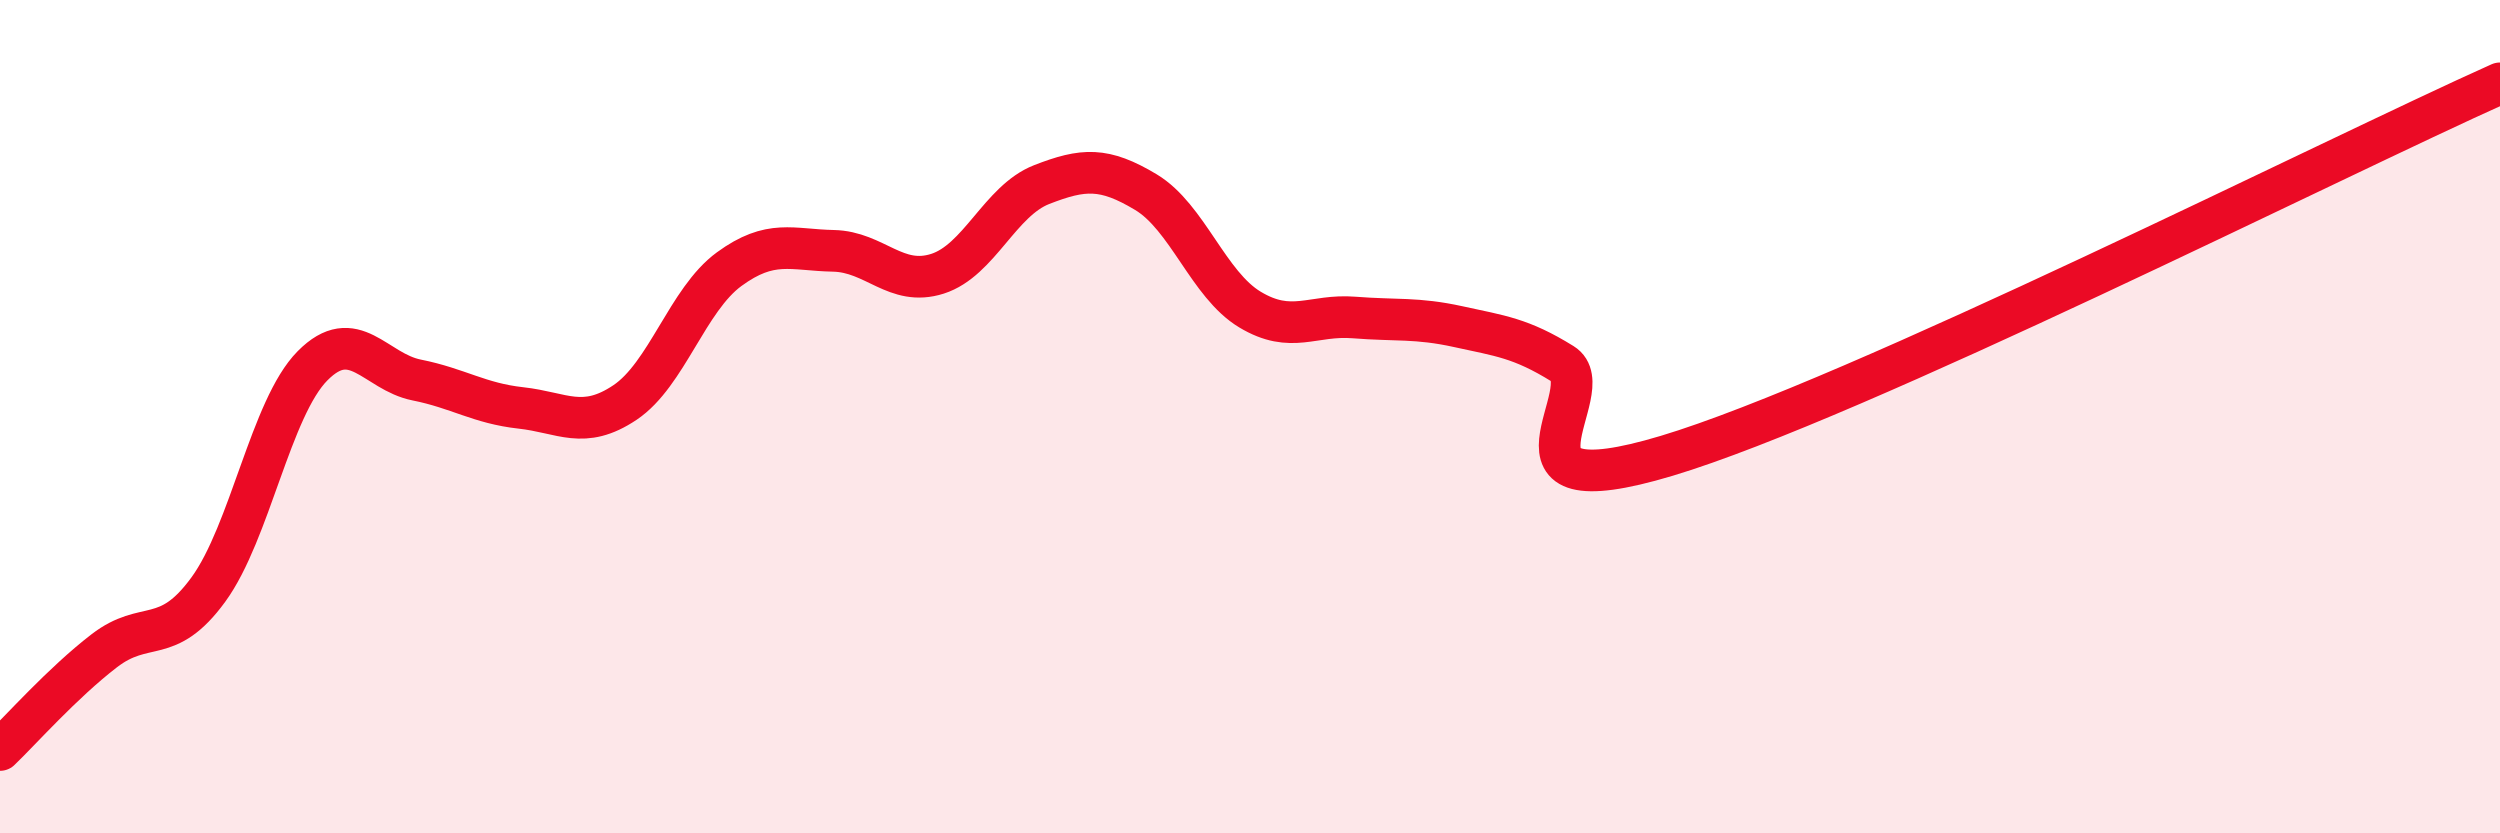 
    <svg width="60" height="20" viewBox="0 0 60 20" xmlns="http://www.w3.org/2000/svg">
      <path
        d="M 0,18 C 0.5,17.52 1.5,16.39 2.5,15.62 C 3.5,14.85 4,15.52 5,14.15 C 6,12.78 6.5,9.79 7.5,8.78 C 8.5,7.77 9,8.92 10,9.12 C 11,9.32 11.5,9.68 12.5,9.79 C 13.5,9.9 14,10.33 15,9.66 C 16,8.99 16.5,7.19 17.5,6.46 C 18.5,5.73 19,6 20,6.02 C 21,6.04 21.5,6.89 22.5,6.57 C 23.5,6.25 24,4.82 25,4.43 C 26,4.04 26.5,4.01 27.5,4.61 C 28.5,5.21 29,6.83 30,7.43 C 31,8.03 31.5,7.54 32.5,7.62 C 33.5,7.7 34,7.62 35,7.84 C 36,8.06 36.5,8.11 37.5,8.73 C 38.5,9.35 35.5,12.29 40,10.94 C 44.5,9.59 56,3.79 60,2L60 20L0 20Z"
        fill="#EB0A25"
        opacity="0.1"
        stroke-linecap="round"
        stroke-linejoin="round"
      />
      <path
        d="M 0,18 C 0.5,17.52 1.5,16.39 2.5,15.62 C 3.5,14.85 4,15.52 5,14.15 C 6,12.78 6.5,9.79 7.5,8.78 C 8.5,7.77 9,8.92 10,9.12 C 11,9.32 11.5,9.68 12.5,9.79 C 13.5,9.9 14,10.33 15,9.66 C 16,8.99 16.5,7.19 17.5,6.46 C 18.5,5.73 19,6 20,6.02 C 21,6.04 21.5,6.89 22.5,6.57 C 23.5,6.25 24,4.82 25,4.43 C 26,4.04 26.5,4.01 27.5,4.61 C 28.5,5.21 29,6.83 30,7.43 C 31,8.03 31.5,7.54 32.5,7.62 C 33.5,7.7 34,7.62 35,7.84 C 36,8.06 36.5,8.11 37.5,8.73 C 38.5,9.35 35.5,12.29 40,10.94 C 44.5,9.59 56,3.79 60,2"
        stroke="#EB0A25"
        stroke-width="1"
        fill="none"
        stroke-linecap="round"
        stroke-linejoin="round"
      />
    </svg>
  